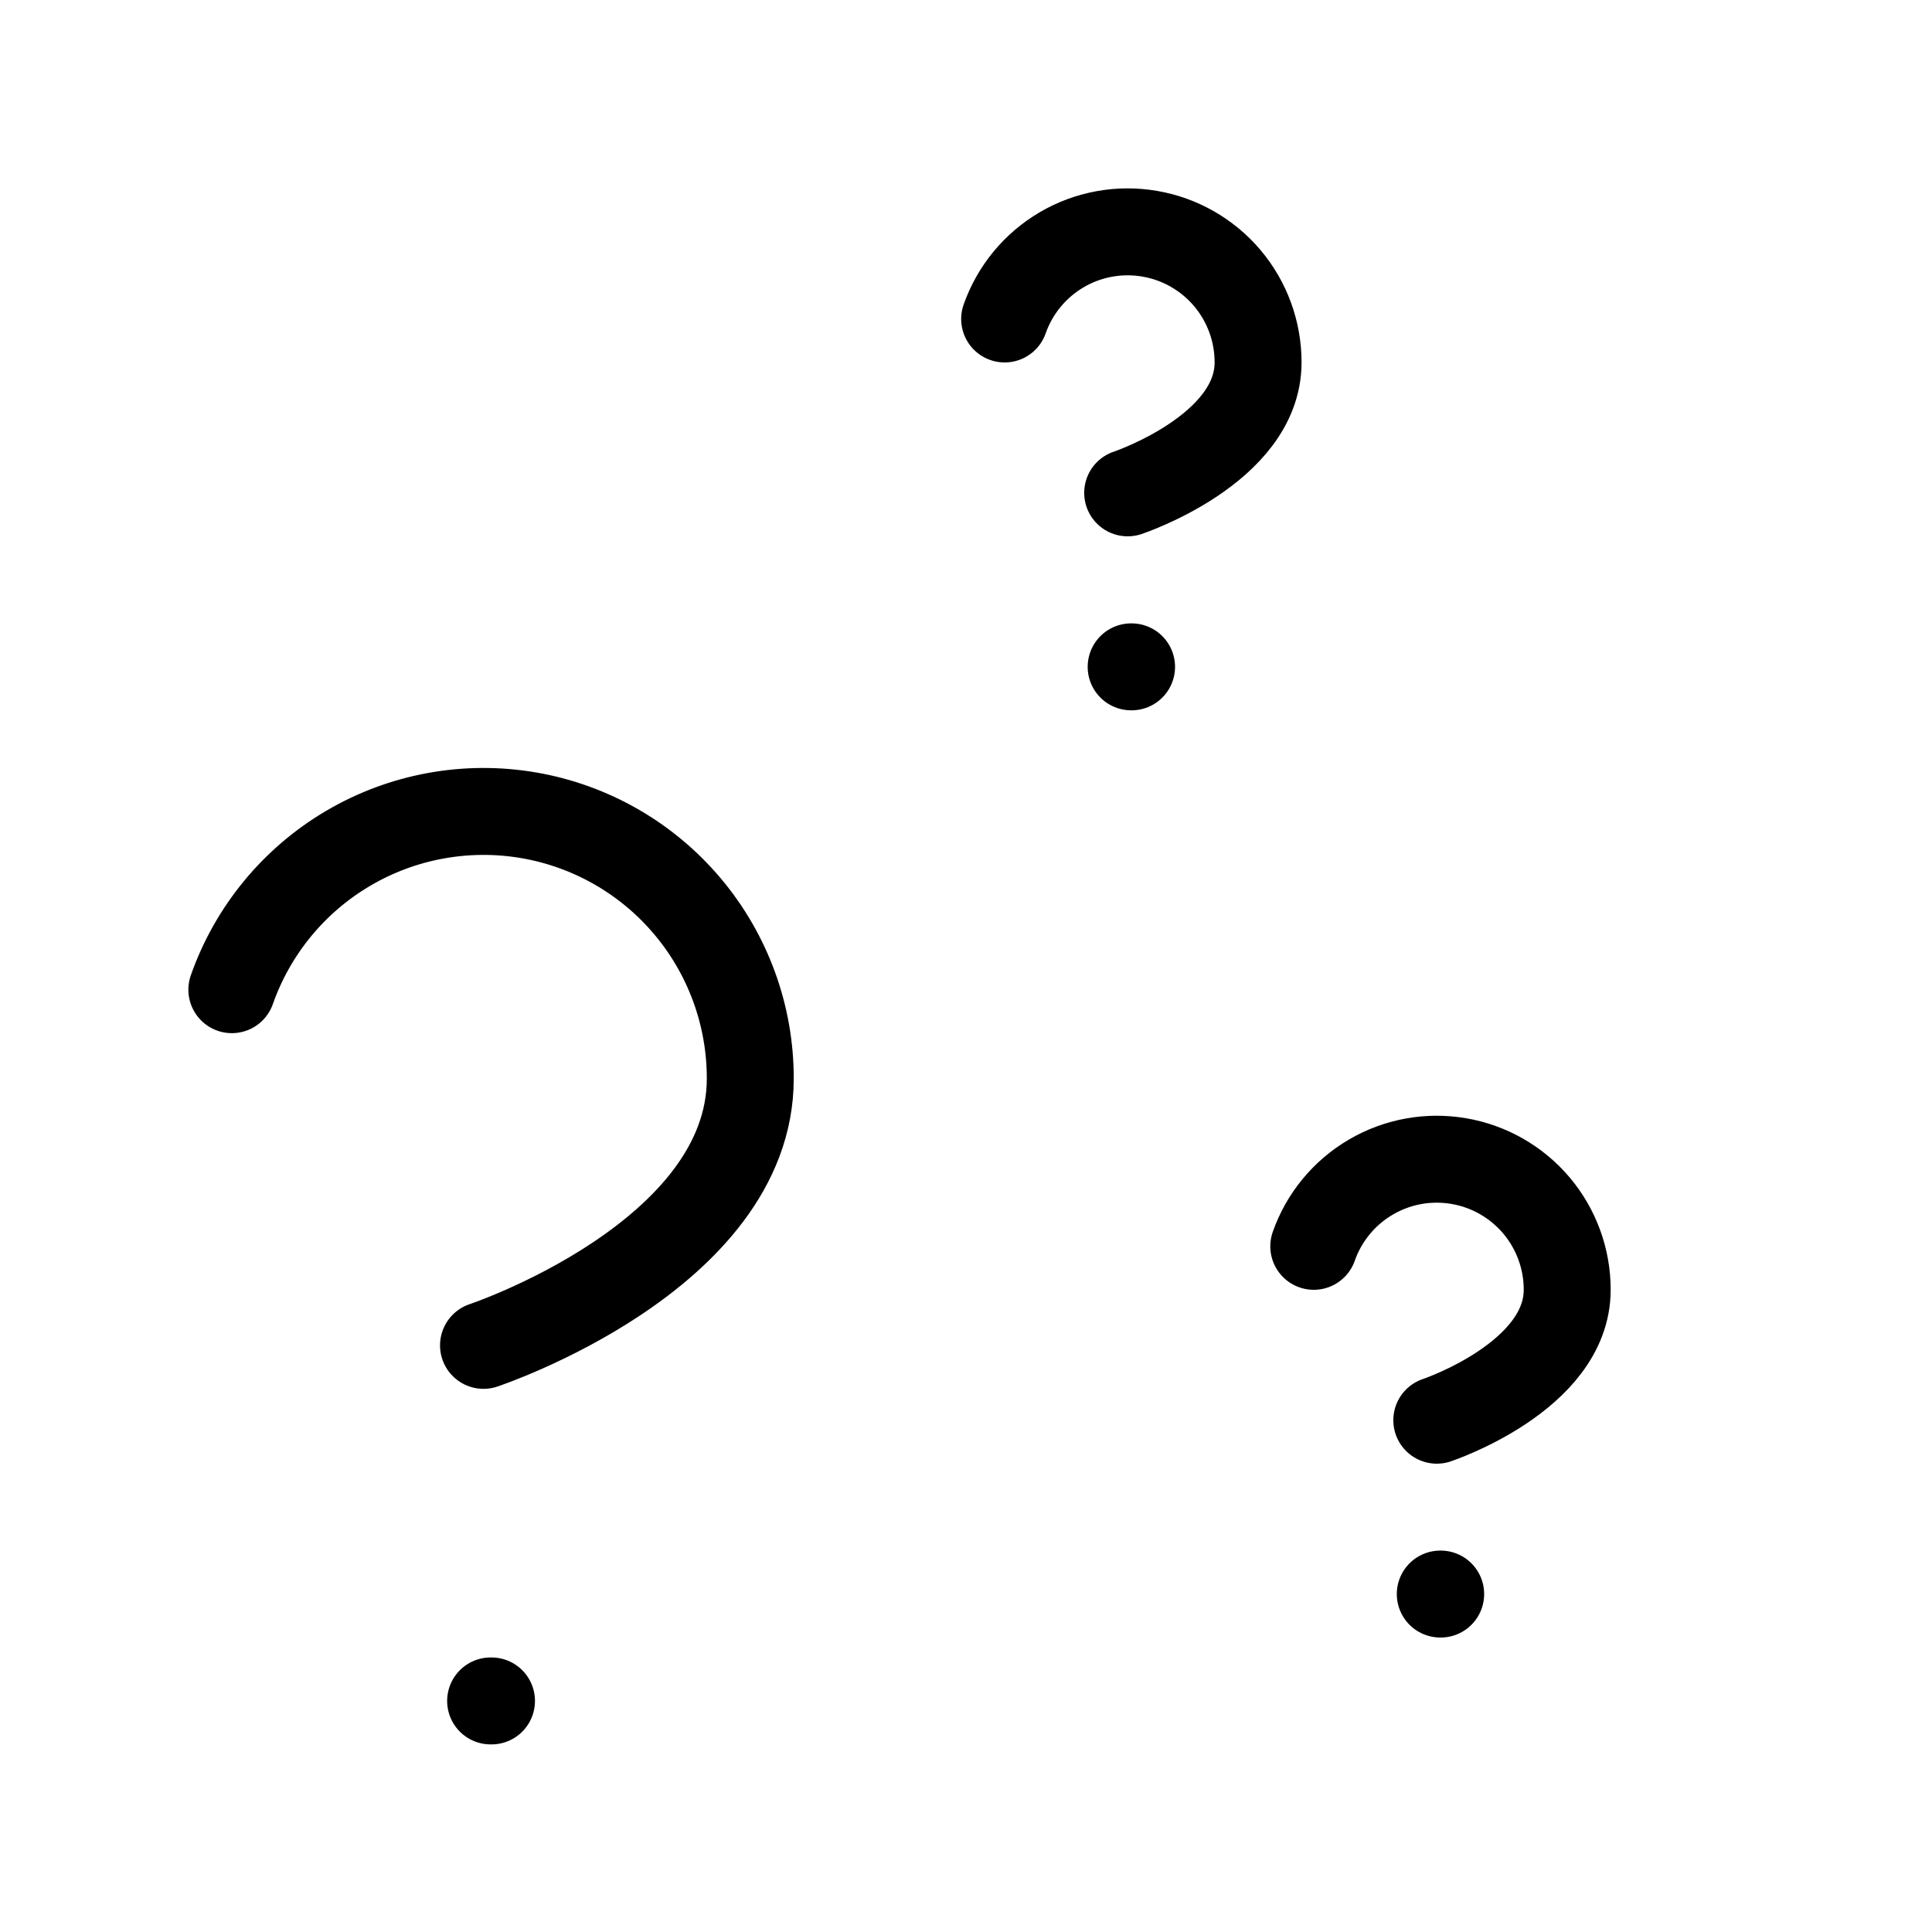 <svg width="50" height="50" viewBox="0 0 50 50" fill="none" xmlns="http://www.w3.org/2000/svg">
<path d="M6 25.613C6.541 24.075 7.609 22.778 9.015 21.952C10.42 21.126 12.073 20.824 13.68 21.099C15.287 21.375 16.744 22.21 17.794 23.458C18.844 24.705 19.419 26.284 19.417 27.914C19.417 32.516 12.513 34.818 12.513 34.818" stroke="black" stroke-width="2.25" stroke-linecap="round" stroke-linejoin="round"/>
<path d="M26 8.255C26.265 7.503 26.787 6.869 27.474 6.465C28.161 6.061 28.969 5.914 29.754 6.049C30.54 6.183 31.252 6.592 31.766 7.201C32.279 7.811 32.56 8.583 32.559 9.38C32.559 11.63 29.184 12.755 29.184 12.755" stroke="black" stroke-width="2.25" stroke-linecap="round" stroke-linejoin="round"/>
<path d="M34 32.255C34.264 31.503 34.786 30.869 35.474 30.465C36.161 30.061 36.969 29.914 37.754 30.049C38.54 30.183 39.252 30.592 39.766 31.201C40.279 31.811 40.56 32.583 40.559 33.38C40.559 35.63 37.184 36.755 37.184 36.755" stroke="black" stroke-width="2.25" stroke-linecap="round" stroke-linejoin="round"/>
<path d="M12.697 44.02H12.72" stroke="black" stroke-width="2.25" stroke-linecap="round" stroke-linejoin="round"/>
<path d="M29.274 17.258H29.285" stroke="black" stroke-width="2.25" stroke-linecap="round" stroke-linejoin="round"/>
<path d="M37.274 41.254H37.285" stroke="black" stroke-width="2.25" stroke-linecap="round" stroke-linejoin="round"/>
</svg>
